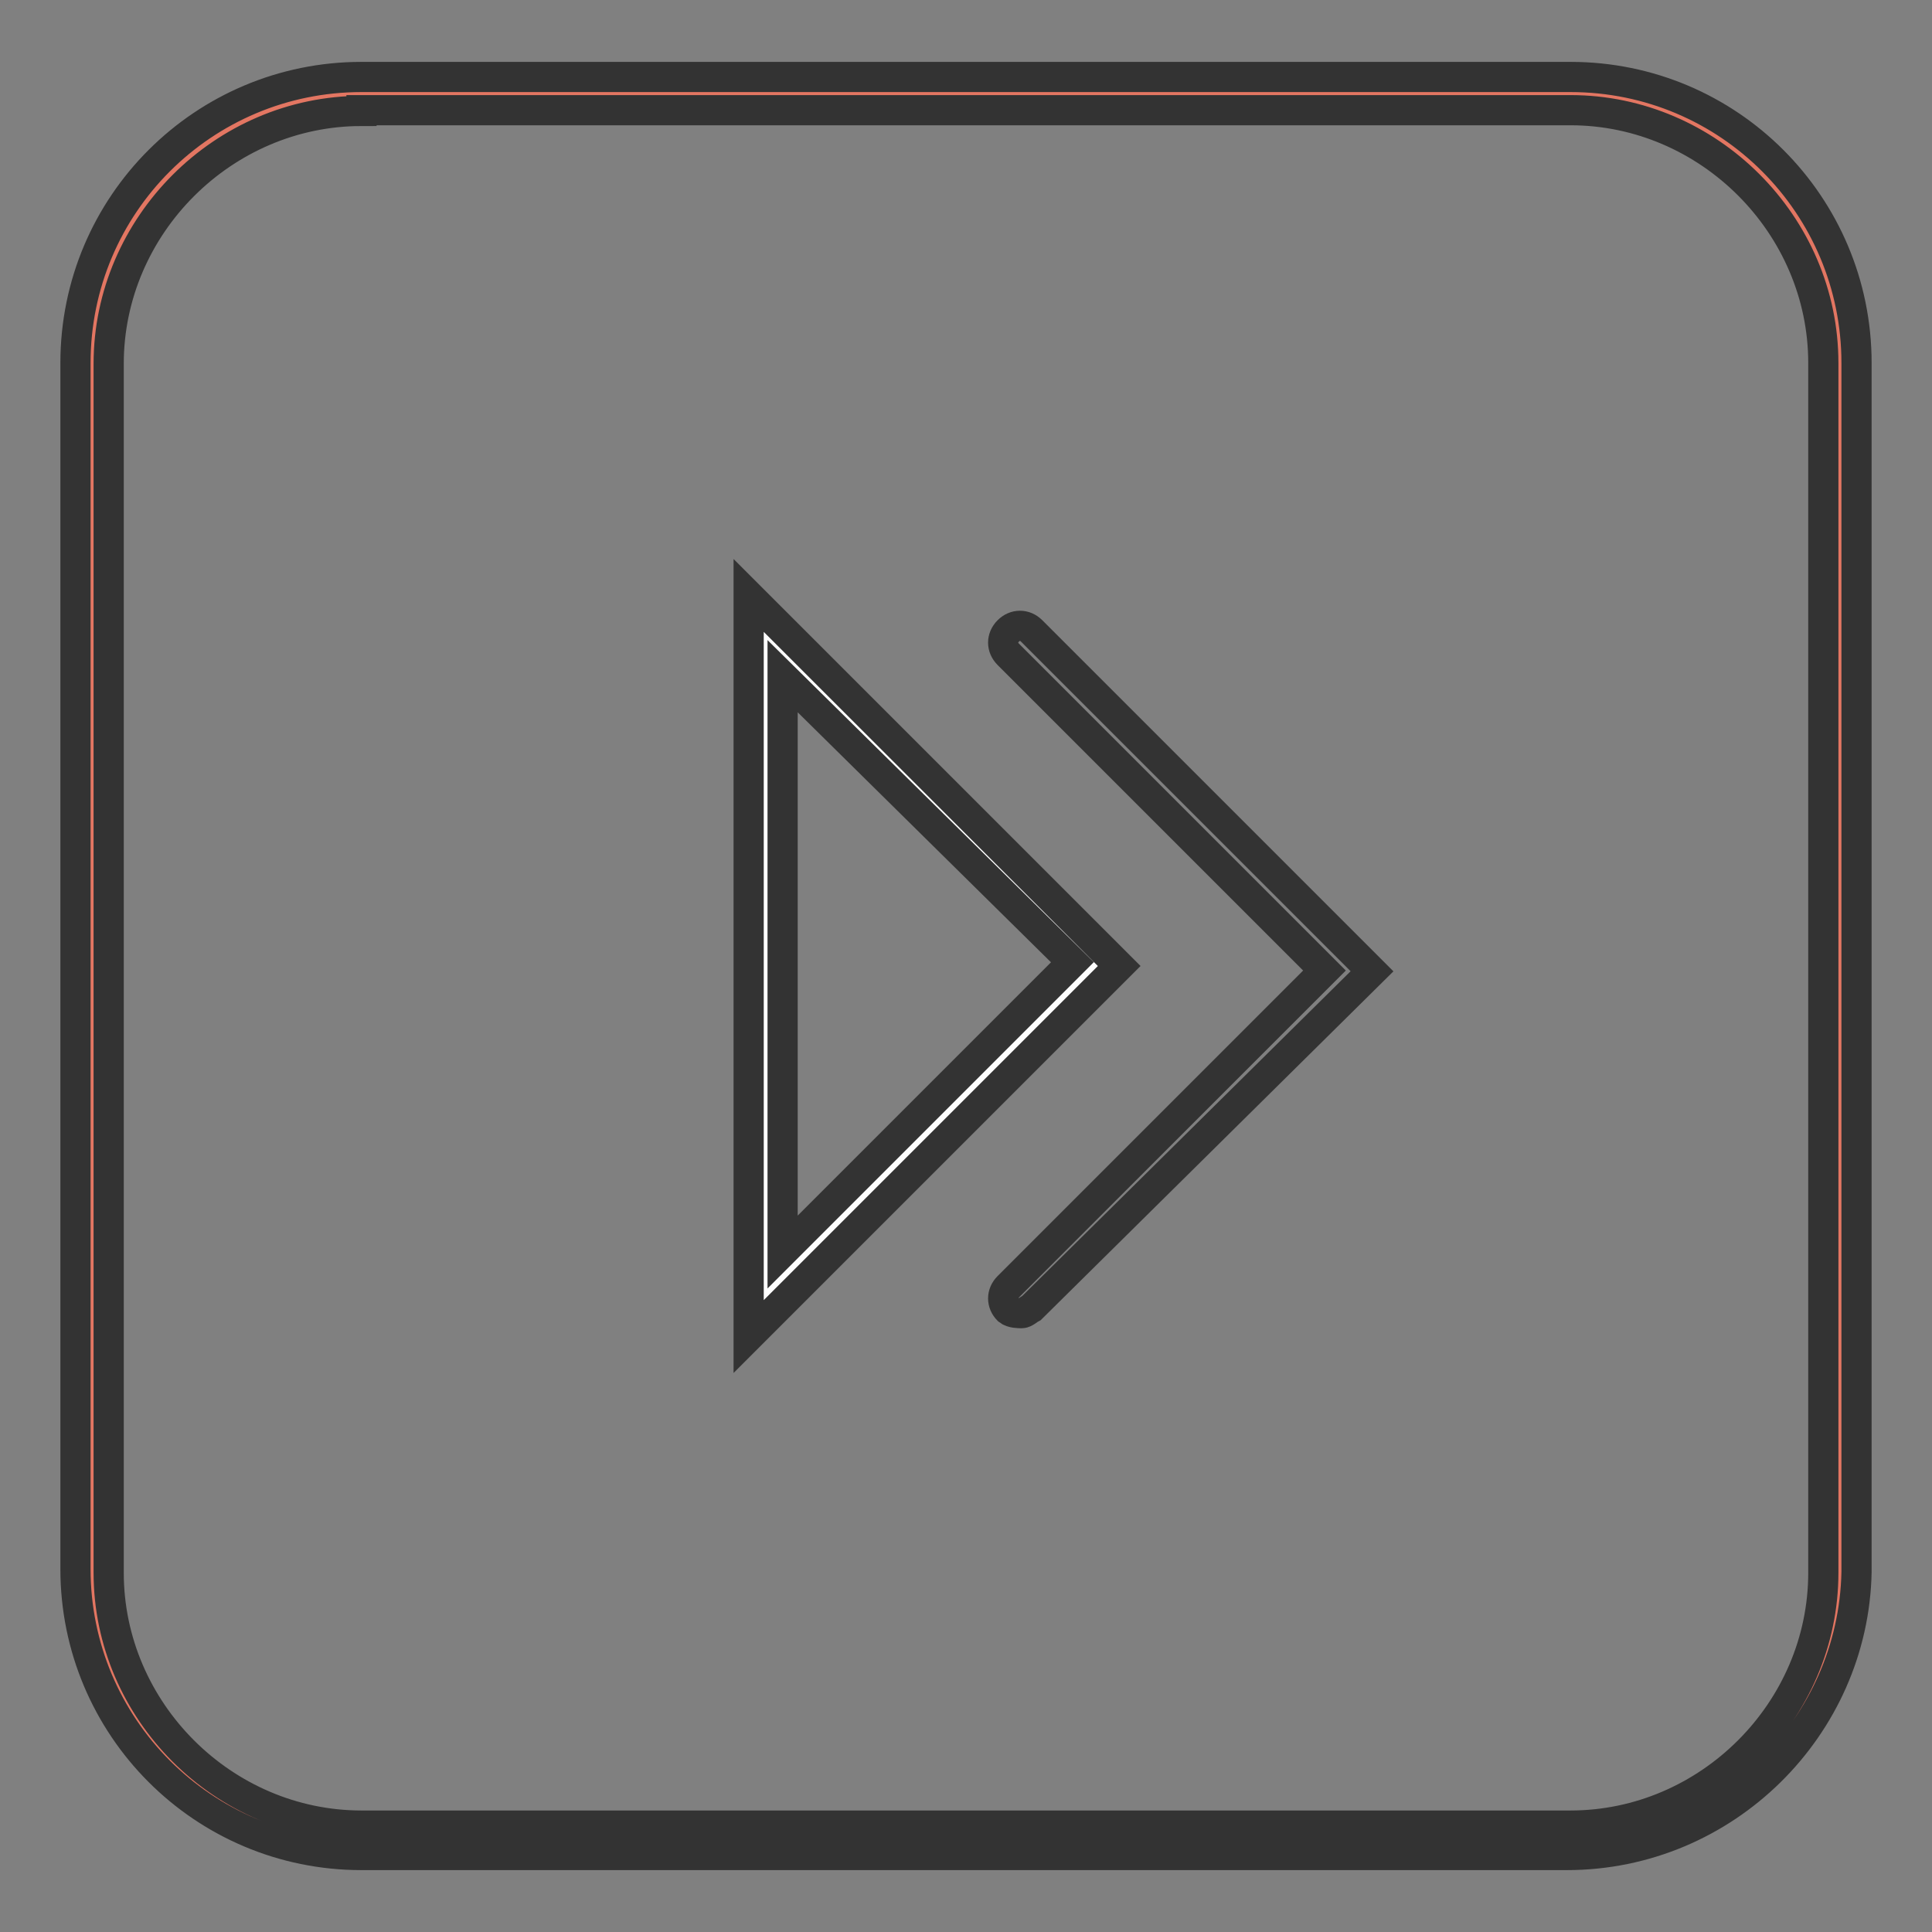 <?xml version="1.0" encoding="utf-8"?>
<!-- Svg Vector Icons : http://www.onlinewebfonts.com/icon -->
<!DOCTYPE svg PUBLIC "-//W3C//DTD SVG 1.1//EN" "http://www.w3.org/Graphics/SVG/1.1/DTD/svg11.dtd">
<svg version="1.1" xmlns="http://www.w3.org/2000/svg" xmlns:xlink="http://www.w3.org/1999/xlink" x="0px" y="0px" viewBox="0 0 256 256" enable-background="new 0 0 256 256" xml:space="preserve">
<rect x="0" y="0" width="256" height="256" fill="#808080" stroke="none"/>
<g> <path stroke-width="4" fill-opacity="0" stroke="#e37662"  d="M207.6,243.5H47.9c-19.6,0-35.7-16.1-35.7-35.7V48.1c0-19.6,16.1-35.7,35.7-35.7h160.2 c19.6,0,35.7,16.1,35.7,35.7v160.2C243.3,227.9,227.7,243.5,207.6,243.5L207.6,243.5z"/> <path stroke-width="4" fill-opacity="0" stroke="#333333"  d="M207.6,245.8H47.9c-21,0-37.9-17-37.9-37.9V48.1c0-21,17-37.9,37.9-37.9h160.2c21,0,37.9,17,37.9,37.9 v160.2C245.6,228.8,228.6,245.8,207.6,245.8L207.6,245.8z M47.9,14.7c-18.3,0-33.5,15.2-33.5,33.5v160.2 c0,18.3,15.2,33.5,33.5,33.5h160.2c18.3,0,33.5-15.2,33.5-33.5V48.1c0-18.3-15.2-33.5-33.5-33.5H47.9z"/> <path stroke-width="4" fill-opacity="0" stroke="#ffffff"  d="M101.5,171.7l43.7-43.7l-43.7-43.7V171.7z"/> <path stroke-width="4" fill-opacity="0" stroke="#333333"  d="M99.2,177.1V78.9l49.1,49.1L99.2,177.1z M103.7,89.6v76.3l38.4-38.4L103.7,89.6z"/> <path stroke-width="4" fill-opacity="0" stroke="#333333"  d="M135.4,174c-0.4,0-1.3,0-1.8-0.4c-0.9-0.9-0.9-2.2,0-3.1l41.9-41.9l-41.9-41.9c-0.9-0.9-0.9-2.2,0-3.1 s2.2-0.9,3.1,0l45.1,45.1l-45.1,44.6C136.3,173.5,135.8,174,135.4,174z"/></g>
</svg>